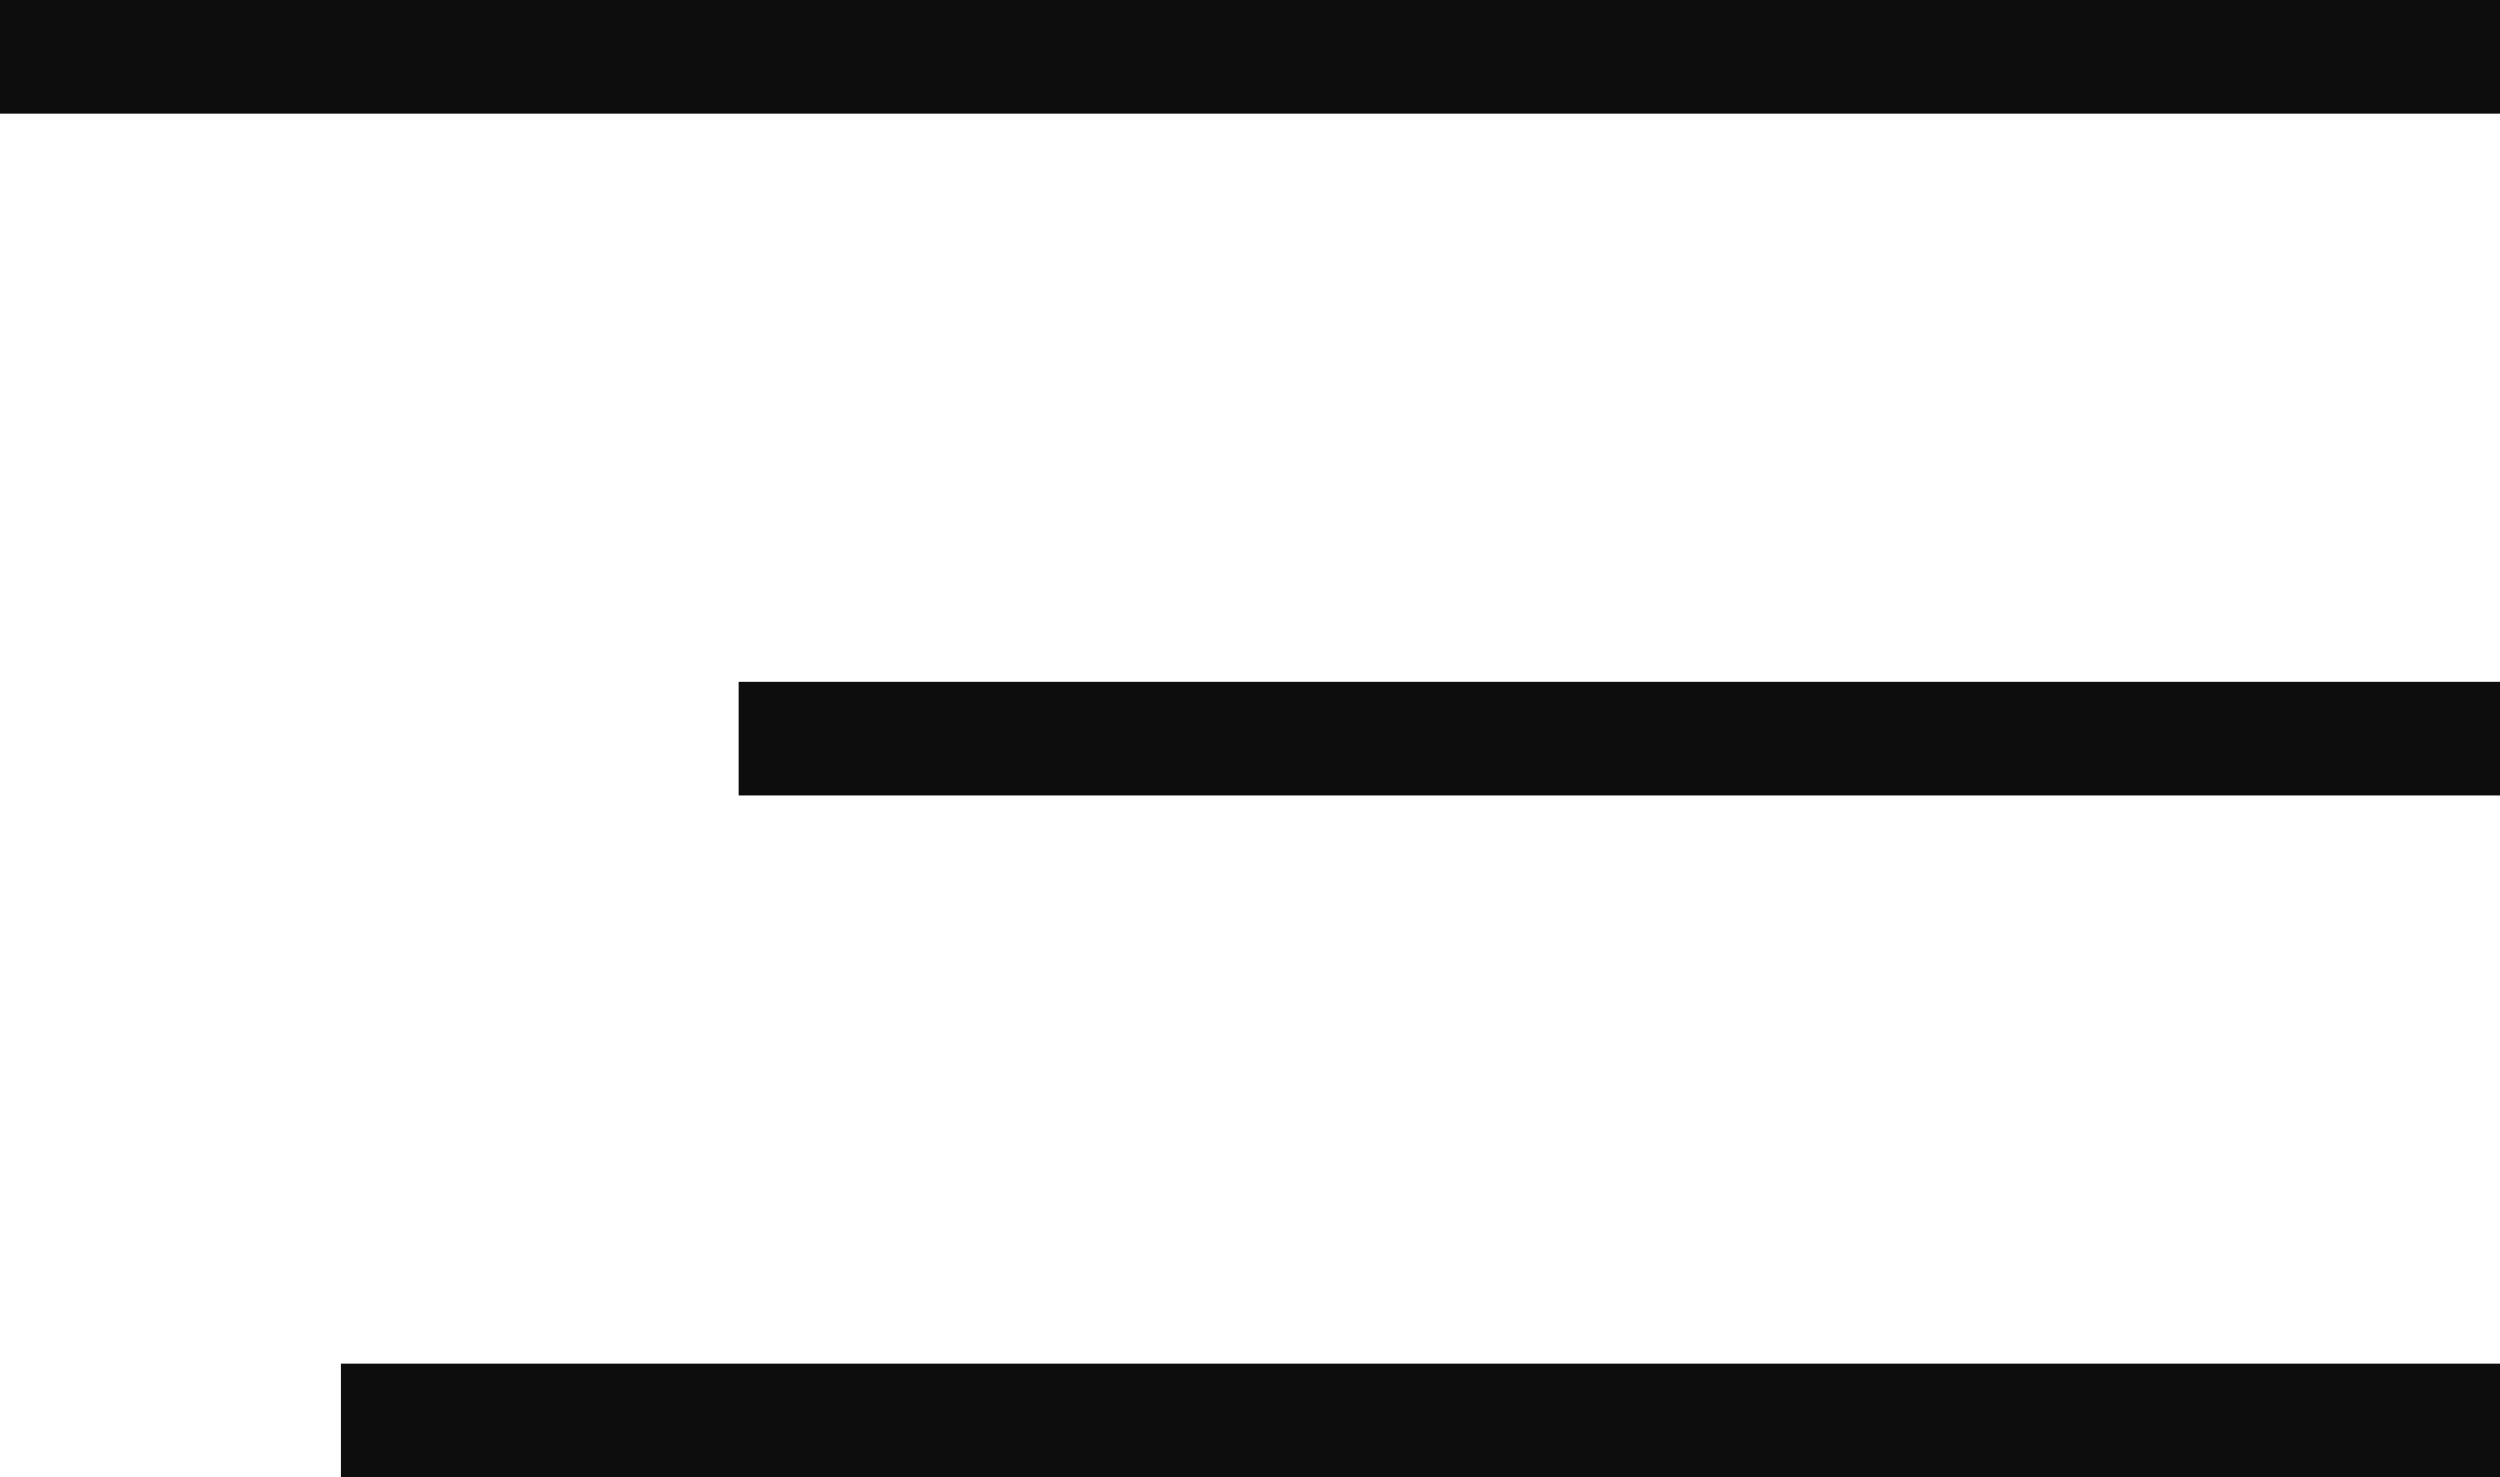 <?xml version="1.0" encoding="UTF-8"?> <svg xmlns="http://www.w3.org/2000/svg" width="44" height="26" viewBox="0 0 44 26" fill="none"> <g clip-path="url(#clip0_175_21)"> <path d="M44 0H0V2H44V0Z" fill="#0D0D0D"></path> <path d="M44 12H13V14H44V12Z" fill="#0D0D0D"></path> <path d="M44 24H6V26H44V24Z" fill="#0D0D0D"></path> </g> <defs> <clipPath id="clip0_175_21"> <rect width="44" height="26" fill="white"></rect> </clipPath> </defs> </svg> 